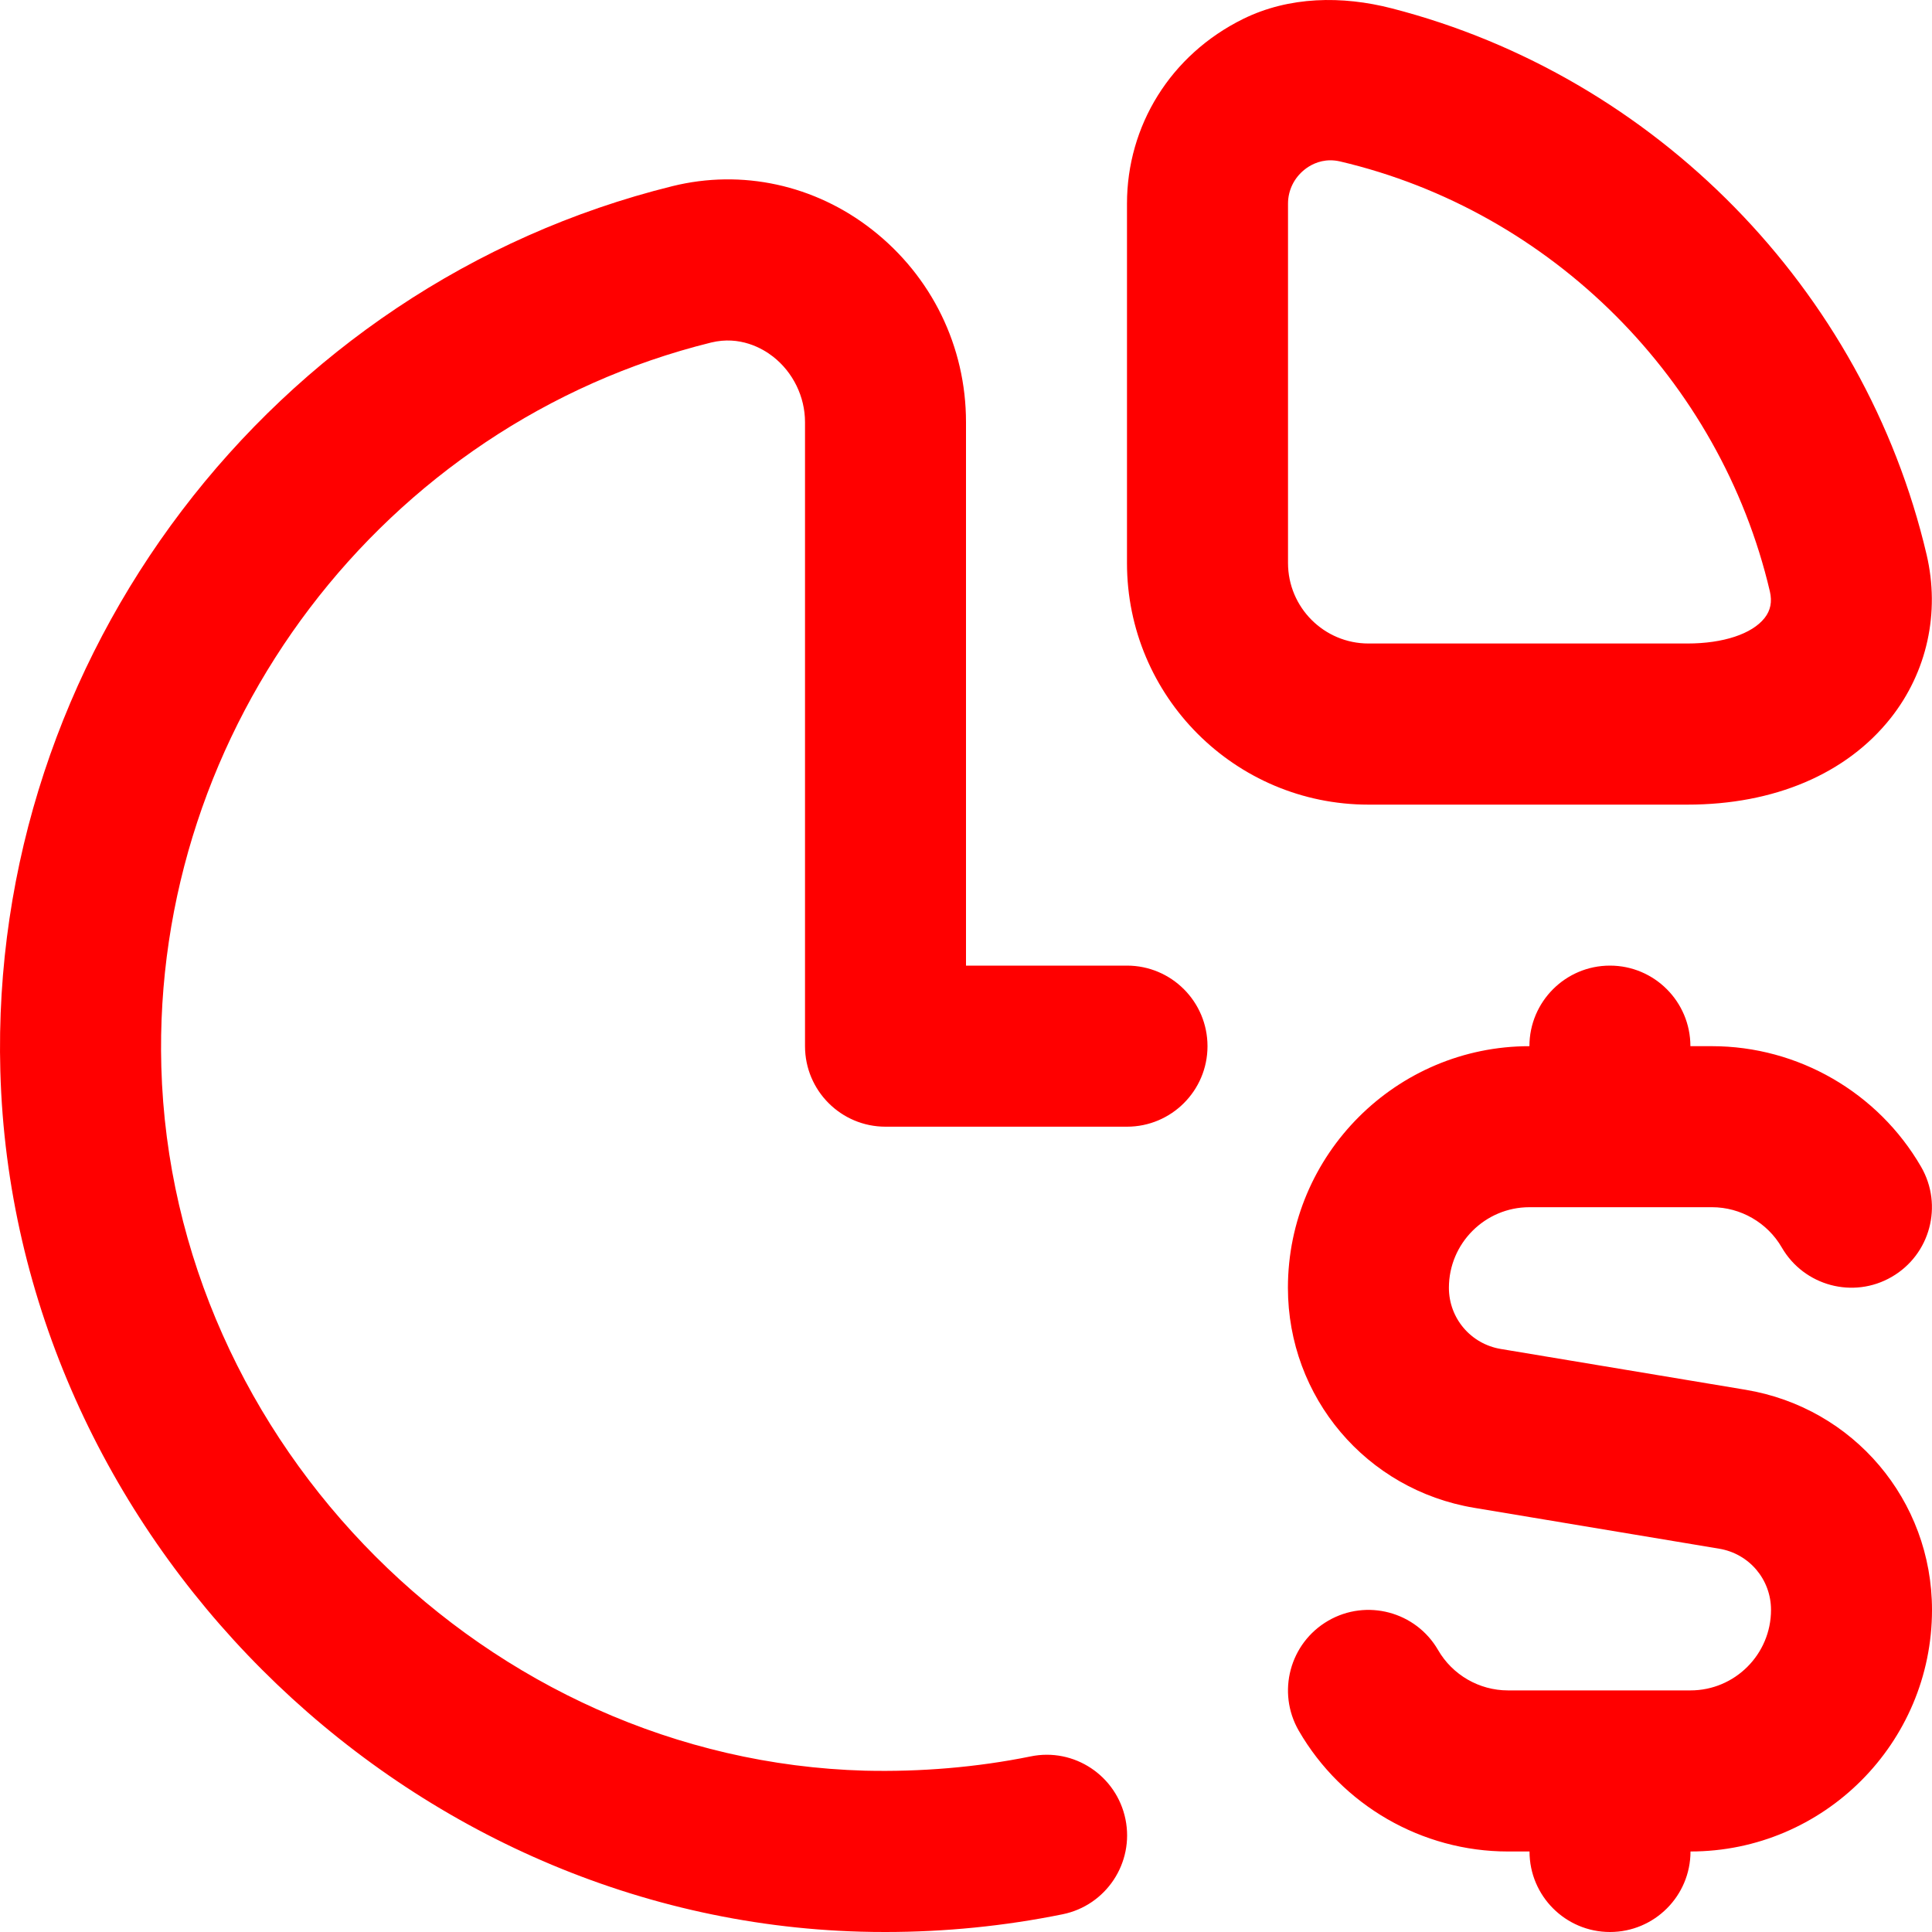 <svg width="40" height="40" viewBox="0 0 40 40" fill="none" xmlns="http://www.w3.org/2000/svg">
<path d="M40 33.331C40 36.089 37.757 38.333 35 38.333C35 39.253 34.253 40 33.333 40C32.413 40 31.667 39.253 31.667 38.333H31.22C29.44 38.333 27.782 37.376 26.89 35.833C26.43 35.036 26.702 34.018 27.498 33.556C28.293 33.094 29.315 33.367 29.775 34.164C30.072 34.678 30.627 34.998 31.22 34.998H35C35.918 34.998 36.667 34.251 36.667 33.331C36.667 32.7 36.215 32.167 35.593 32.064L30.523 31.218C28.288 30.846 26.665 28.929 26.665 26.662C26.665 23.904 28.908 21.66 31.665 21.66C31.665 20.739 32.412 19.992 33.332 19.992C34.252 19.992 34.998 20.739 34.998 21.66H35.445C37.225 21.66 38.883 22.617 39.775 24.159C40.235 24.956 39.963 25.975 39.167 26.436C38.372 26.898 37.352 26.625 36.89 25.828C36.593 25.314 36.038 24.994 35.445 24.994H31.665C30.747 24.994 29.998 25.741 29.998 26.662C29.998 27.292 30.45 27.825 31.072 27.929L36.142 28.774C38.377 29.146 40 31.063 40 33.331ZM23.333 4.216C23.333 2.607 24.23 1.135 25.74 0.391C26.692 -0.077 27.787 -0.092 28.815 0.173C34.27 1.577 38.597 5.983 39.888 11.482C40.17 12.683 39.898 13.915 39.145 14.867C38.23 16.022 36.735 16.659 34.937 16.659H28.333C25.572 16.659 23.333 14.42 23.333 11.657V4.216ZM26.667 11.656C26.667 12.576 27.413 13.323 28.333 13.323H34.937C35.675 13.323 36.272 13.126 36.533 12.796C36.658 12.639 36.693 12.458 36.643 12.243C35.615 7.863 32.122 4.368 27.743 3.342C27.673 3.326 27.607 3.319 27.543 3.319C27.295 3.319 27.108 3.432 27.01 3.511C26.792 3.684 26.667 3.941 26.667 4.216V11.656ZM23.333 19.992H20V8.74C20 7.176 19.292 5.723 18.057 4.756C16.87 3.826 15.36 3.498 13.922 3.854C5.622 5.907 -0.23 13.613 0.007 22.18C0.272 31.737 8.26 39.728 17.815 39.993C17.987 39.998 18.157 40 18.328 40C19.567 40 20.8 39.877 22 39.633C22.902 39.45 23.485 38.569 23.302 37.667C23.118 36.764 22.238 36.178 21.337 36.365C20.218 36.592 19.057 36.687 17.909 36.66C10.092 36.444 3.557 29.906 3.34 22.086C3.147 15.077 7.934 8.771 14.722 7.092C15.319 6.946 15.784 7.211 16.003 7.382C16.42 7.707 16.667 8.216 16.667 8.74V21.66C16.667 22.58 17.413 23.327 18.334 23.327H23.333C24.253 23.327 25 22.58 25 21.66C25 20.739 24.253 19.992 23.333 19.992Z" fill="#FF0000"/>
</svg>
